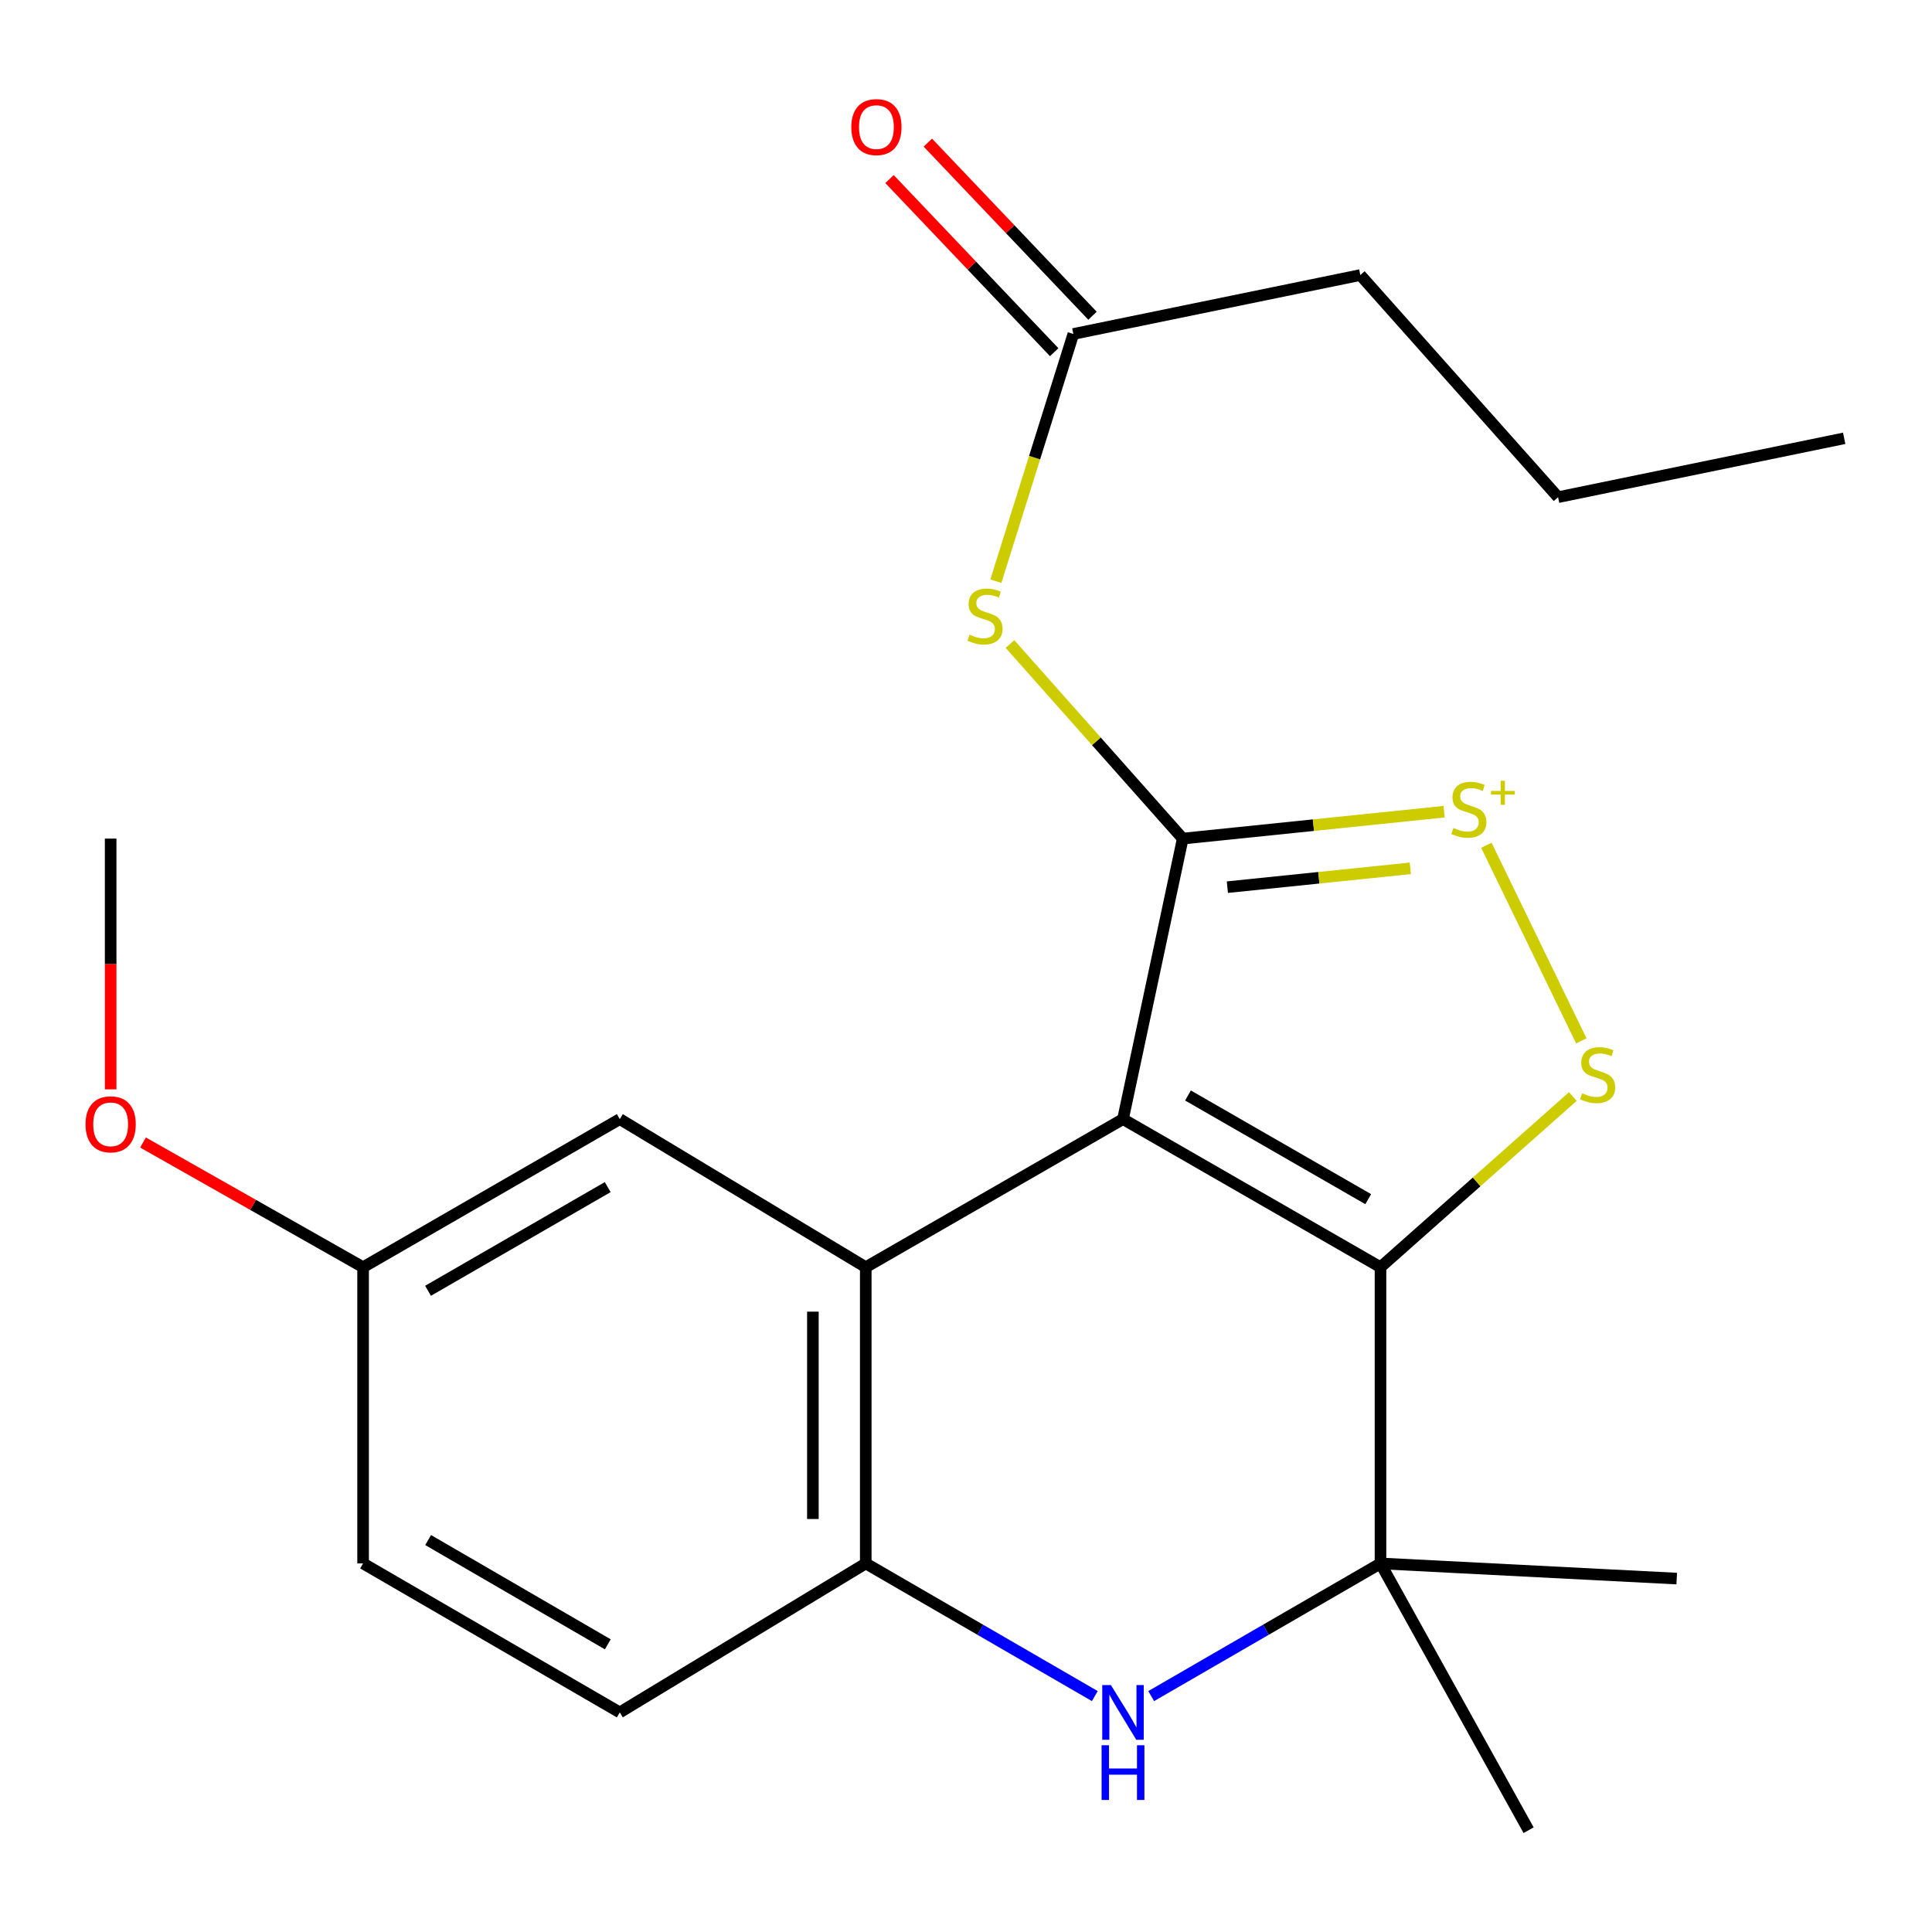 <?xml version='1.0' encoding='iso-8859-1'?>
<svg version='1.1' baseProfile='full'
              xmlns='http://www.w3.org/2000/svg'
                      xmlns:rdkit='http://www.rdkit.org/xml'
                      xmlns:xlink='http://www.w3.org/1999/xlink'
                  xml:space='preserve'
width='1000px' height='1000px' viewBox='0 0 1000 1000'>
<!-- END OF HEADER -->
<rect style='opacity:1.0;fill:#FFFFFF;stroke:none' width='1000' height='1000' x='0' y='0'> </rect>
<path class='bond-0' d='M 581.261,579.246 L 612.187,434.059' style='fill:none;fill-rule:evenodd;stroke:#000000;stroke-width:6px;stroke-linecap:butt;stroke-linejoin:miter;stroke-opacity:1' />
<path class='bond-1' d='M 581.261,579.246 L 714.543,655.907' style='fill:none;fill-rule:evenodd;stroke:#000000;stroke-width:6px;stroke-linecap:butt;stroke-linejoin:miter;stroke-opacity:1' />
<path class='bond-1' d='M 614.899,567.021 L 708.196,620.684' style='fill:none;fill-rule:evenodd;stroke:#000000;stroke-width:6px;stroke-linecap:butt;stroke-linejoin:miter;stroke-opacity:1' />
<path class='bond-3' d='M 581.261,579.246 L 448.116,655.907' style='fill:none;fill-rule:evenodd;stroke:#000000;stroke-width:6px;stroke-linecap:butt;stroke-linejoin:miter;stroke-opacity:1' />
<path class='bond-2' d='M 612.187,434.059 L 679.832,427.1' style='fill:none;fill-rule:evenodd;stroke:#000000;stroke-width:6px;stroke-linecap:butt;stroke-linejoin:miter;stroke-opacity:1' />
<path class='bond-2' d='M 679.832,427.1 L 747.477,420.141' style='fill:none;fill-rule:evenodd;stroke:#CCCC00;stroke-width:6px;stroke-linecap:butt;stroke-linejoin:miter;stroke-opacity:1' />
<path class='bond-2' d='M 635.281,459.195 L 682.633,454.324' style='fill:none;fill-rule:evenodd;stroke:#000000;stroke-width:6px;stroke-linecap:butt;stroke-linejoin:miter;stroke-opacity:1' />
<path class='bond-2' d='M 682.633,454.324 L 729.984,449.453' style='fill:none;fill-rule:evenodd;stroke:#CCCC00;stroke-width:6px;stroke-linecap:butt;stroke-linejoin:miter;stroke-opacity:1' />
<path class='bond-8' d='M 612.187,434.059 L 567.476,383.702' style='fill:none;fill-rule:evenodd;stroke:#000000;stroke-width:6px;stroke-linecap:butt;stroke-linejoin:miter;stroke-opacity:1' />
<path class='bond-8' d='M 567.476,383.702 L 522.765,333.346' style='fill:none;fill-rule:evenodd;stroke:#CCCC00;stroke-width:6px;stroke-linecap:butt;stroke-linejoin:miter;stroke-opacity:1' />
<path class='bond-4' d='M 714.543,655.907 L 764.321,611.732' style='fill:none;fill-rule:evenodd;stroke:#000000;stroke-width:6px;stroke-linecap:butt;stroke-linejoin:miter;stroke-opacity:1' />
<path class='bond-4' d='M 764.321,611.732 L 814.098,567.558' style='fill:none;fill-rule:evenodd;stroke:#CCCC00;stroke-width:6px;stroke-linecap:butt;stroke-linejoin:miter;stroke-opacity:1' />
<path class='bond-5' d='M 714.543,655.907 L 714.543,809.228' style='fill:none;fill-rule:evenodd;stroke:#000000;stroke-width:6px;stroke-linecap:butt;stroke-linejoin:miter;stroke-opacity:1' />
<path class='bond-22' d='M 769.352,437.521 L 818.482,538.749' style='fill:none;fill-rule:evenodd;stroke:#CCCC00;stroke-width:6px;stroke-linecap:butt;stroke-linejoin:miter;stroke-opacity:1' />
<path class='bond-7' d='M 448.116,655.907 L 448.116,809.228' style='fill:none;fill-rule:evenodd;stroke:#000000;stroke-width:6px;stroke-linecap:butt;stroke-linejoin:miter;stroke-opacity:1' />
<path class='bond-7' d='M 420.748,678.905 L 420.748,786.23' style='fill:none;fill-rule:evenodd;stroke:#000000;stroke-width:6px;stroke-linecap:butt;stroke-linejoin:miter;stroke-opacity:1' />
<path class='bond-10' d='M 448.116,655.907 L 320.794,579.246' style='fill:none;fill-rule:evenodd;stroke:#000000;stroke-width:6px;stroke-linecap:butt;stroke-linejoin:miter;stroke-opacity:1' />
<path class='bond-15' d='M 714.543,809.228 L 791.204,947.315' style='fill:none;fill-rule:evenodd;stroke:#000000;stroke-width:6px;stroke-linecap:butt;stroke-linejoin:miter;stroke-opacity:1' />
<path class='bond-16' d='M 714.543,809.228 L 867.865,817.074' style='fill:none;fill-rule:evenodd;stroke:#000000;stroke-width:6px;stroke-linecap:butt;stroke-linejoin:miter;stroke-opacity:1' />
<path class='bond-23' d='M 714.543,809.228 L 655.197,843.566' style='fill:none;fill-rule:evenodd;stroke:#000000;stroke-width:6px;stroke-linecap:butt;stroke-linejoin:miter;stroke-opacity:1' />
<path class='bond-23' d='M 655.197,843.566 L 595.851,877.904' style='fill:none;fill-rule:evenodd;stroke:#0000FF;stroke-width:6px;stroke-linecap:butt;stroke-linejoin:miter;stroke-opacity:1' />
<path class='bond-6' d='M 566.675,877.897 L 507.395,843.563' style='fill:none;fill-rule:evenodd;stroke:#0000FF;stroke-width:6px;stroke-linecap:butt;stroke-linejoin:miter;stroke-opacity:1' />
<path class='bond-6' d='M 507.395,843.563 L 448.116,809.228' style='fill:none;fill-rule:evenodd;stroke:#000000;stroke-width:6px;stroke-linecap:butt;stroke-linejoin:miter;stroke-opacity:1' />
<path class='bond-11' d='M 448.116,809.228 L 320.794,886.345' style='fill:none;fill-rule:evenodd;stroke:#000000;stroke-width:6px;stroke-linecap:butt;stroke-linejoin:miter;stroke-opacity:1' />
<path class='bond-9' d='M 515.455,300.836 L 535.51,236.849' style='fill:none;fill-rule:evenodd;stroke:#CCCC00;stroke-width:6px;stroke-linecap:butt;stroke-linejoin:miter;stroke-opacity:1' />
<path class='bond-9' d='M 535.51,236.849 L 555.566,172.862' style='fill:none;fill-rule:evenodd;stroke:#000000;stroke-width:6px;stroke-linecap:butt;stroke-linejoin:miter;stroke-opacity:1' />
<path class='bond-12' d='M 565.481,163.431 L 522.864,118.627' style='fill:none;fill-rule:evenodd;stroke:#000000;stroke-width:6px;stroke-linecap:butt;stroke-linejoin:miter;stroke-opacity:1' />
<path class='bond-12' d='M 522.864,118.627 L 480.248,73.824' style='fill:none;fill-rule:evenodd;stroke:#FF0000;stroke-width:6px;stroke-linecap:butt;stroke-linejoin:miter;stroke-opacity:1' />
<path class='bond-12' d='M 545.651,182.293 L 503.034,137.49' style='fill:none;fill-rule:evenodd;stroke:#000000;stroke-width:6px;stroke-linecap:butt;stroke-linejoin:miter;stroke-opacity:1' />
<path class='bond-12' d='M 503.034,137.49 L 460.418,92.686' style='fill:none;fill-rule:evenodd;stroke:#FF0000;stroke-width:6px;stroke-linecap:butt;stroke-linejoin:miter;stroke-opacity:1' />
<path class='bond-18' d='M 555.566,172.862 L 704.098,142.362' style='fill:none;fill-rule:evenodd;stroke:#000000;stroke-width:6px;stroke-linecap:butt;stroke-linejoin:miter;stroke-opacity:1' />
<path class='bond-13' d='M 320.794,579.246 L 187.938,655.907' style='fill:none;fill-rule:evenodd;stroke:#000000;stroke-width:6px;stroke-linecap:butt;stroke-linejoin:miter;stroke-opacity:1' />
<path class='bond-13' d='M 314.544,614.45 L 221.544,668.112' style='fill:none;fill-rule:evenodd;stroke:#000000;stroke-width:6px;stroke-linecap:butt;stroke-linejoin:miter;stroke-opacity:1' />
<path class='bond-24' d='M 320.794,886.345 L 187.938,809.228' style='fill:none;fill-rule:evenodd;stroke:#000000;stroke-width:6px;stroke-linecap:butt;stroke-linejoin:miter;stroke-opacity:1' />
<path class='bond-24' d='M 314.605,851.108 L 221.605,797.126' style='fill:none;fill-rule:evenodd;stroke:#000000;stroke-width:6px;stroke-linecap:butt;stroke-linejoin:miter;stroke-opacity:1' />
<path class='bond-14' d='M 187.938,655.907 L 187.938,809.228' style='fill:none;fill-rule:evenodd;stroke:#000000;stroke-width:6px;stroke-linecap:butt;stroke-linejoin:miter;stroke-opacity:1' />
<path class='bond-17' d='M 187.938,655.907 L 130.982,623.631' style='fill:none;fill-rule:evenodd;stroke:#000000;stroke-width:6px;stroke-linecap:butt;stroke-linejoin:miter;stroke-opacity:1' />
<path class='bond-17' d='M 130.982,623.631 L 74.025,591.356' style='fill:none;fill-rule:evenodd;stroke:#FF0000;stroke-width:6px;stroke-linecap:butt;stroke-linejoin:miter;stroke-opacity:1' />
<path class='bond-19' d='M 57.271,563.846 L 57.271,498.952' style='fill:none;fill-rule:evenodd;stroke:#FF0000;stroke-width:6px;stroke-linecap:butt;stroke-linejoin:miter;stroke-opacity:1' />
<path class='bond-19' d='M 57.271,498.952 L 57.271,434.059' style='fill:none;fill-rule:evenodd;stroke:#000000;stroke-width:6px;stroke-linecap:butt;stroke-linejoin:miter;stroke-opacity:1' />
<path class='bond-20' d='M 704.098,142.362 L 806.454,257.338' style='fill:none;fill-rule:evenodd;stroke:#000000;stroke-width:6px;stroke-linecap:butt;stroke-linejoin:miter;stroke-opacity:1' />
<path class='bond-21' d='M 806.454,257.338 L 954.545,226.868' style='fill:none;fill-rule:evenodd;stroke:#000000;stroke-width:6px;stroke-linecap:butt;stroke-linejoin:miter;stroke-opacity:1' />
<path  class='atom-3' d='M 752.278 428.544
Q 752.598 428.664, 753.918 429.224
Q 755.238 429.784, 756.678 430.144
Q 758.158 430.464, 759.598 430.464
Q 762.278 430.464, 763.838 429.184
Q 765.398 427.864, 765.398 425.584
Q 765.398 424.024, 764.598 423.064
Q 763.838 422.104, 762.638 421.584
Q 761.438 421.064, 759.438 420.464
Q 756.918 419.704, 755.398 418.984
Q 753.918 418.264, 752.838 416.744
Q 751.798 415.224, 751.798 412.664
Q 751.798 409.104, 754.198 406.904
Q 756.638 404.704, 761.438 404.704
Q 764.718 404.704, 768.438 406.264
L 767.518 409.344
Q 764.118 407.944, 761.558 407.944
Q 758.798 407.944, 757.278 409.104
Q 755.758 410.224, 755.798 412.184
Q 755.798 413.704, 756.558 414.624
Q 757.358 415.544, 758.478 416.064
Q 759.638 416.584, 761.558 417.184
Q 764.118 417.984, 765.638 418.784
Q 767.158 419.584, 768.238 421.224
Q 769.358 422.824, 769.358 425.584
Q 769.358 429.504, 766.718 431.624
Q 764.118 433.704, 759.758 433.704
Q 757.238 433.704, 755.318 433.144
Q 753.438 432.624, 751.198 431.704
L 752.278 428.544
' fill='#CCCC00'/>
<path  class='atom-3' d='M 771.734 409.389
L 776.724 409.389
L 776.724 404.135
L 778.942 404.135
L 778.942 409.389
L 784.063 409.389
L 784.063 411.29
L 778.942 411.29
L 778.942 416.57
L 776.724 416.57
L 776.724 411.29
L 771.734 411.29
L 771.734 409.389
' fill='#CCCC00'/>
<path  class='atom-5' d='M 818.935 565.886
Q 819.255 566.006, 820.575 566.566
Q 821.895 567.126, 823.335 567.486
Q 824.815 567.806, 826.255 567.806
Q 828.935 567.806, 830.495 566.526
Q 832.055 565.206, 832.055 562.926
Q 832.055 561.366, 831.255 560.406
Q 830.495 559.446, 829.295 558.926
Q 828.095 558.406, 826.095 557.806
Q 823.575 557.046, 822.055 556.326
Q 820.575 555.606, 819.495 554.086
Q 818.455 552.566, 818.455 550.006
Q 818.455 546.446, 820.855 544.246
Q 823.295 542.046, 828.095 542.046
Q 831.375 542.046, 835.095 543.606
L 834.175 546.686
Q 830.775 545.286, 828.215 545.286
Q 825.455 545.286, 823.935 546.446
Q 822.415 547.566, 822.455 549.526
Q 822.455 551.046, 823.215 551.966
Q 824.015 552.886, 825.135 553.406
Q 826.295 553.926, 828.215 554.526
Q 830.775 555.326, 832.295 556.126
Q 833.815 556.926, 834.895 558.566
Q 836.015 560.166, 836.015 562.926
Q 836.015 566.846, 833.375 568.966
Q 830.775 571.046, 826.415 571.046
Q 823.895 571.046, 821.975 570.486
Q 820.095 569.966, 817.855 569.046
L 818.935 565.886
' fill='#CCCC00'/>
<path  class='atom-7' d='M 575.001 872.185
L 584.281 887.185
Q 585.201 888.665, 586.681 891.345
Q 588.161 894.025, 588.241 894.185
L 588.241 872.185
L 592.001 872.185
L 592.001 900.505
L 588.121 900.505
L 578.161 884.105
Q 577.001 882.185, 575.761 879.985
Q 574.561 877.785, 574.201 877.105
L 574.201 900.505
L 570.521 900.505
L 570.521 872.185
L 575.001 872.185
' fill='#0000FF'/>
<path  class='atom-7' d='M 570.181 903.337
L 574.021 903.337
L 574.021 915.377
L 588.501 915.377
L 588.501 903.337
L 592.341 903.337
L 592.341 931.657
L 588.501 931.657
L 588.501 918.577
L 574.021 918.577
L 574.021 931.657
L 570.181 931.657
L 570.181 903.337
' fill='#0000FF'/>
<path  class='atom-9' d='M 501.831 328.499
Q 502.151 328.619, 503.471 329.179
Q 504.791 329.739, 506.231 330.099
Q 507.711 330.419, 509.151 330.419
Q 511.831 330.419, 513.391 329.139
Q 514.951 327.819, 514.951 325.539
Q 514.951 323.979, 514.151 323.019
Q 513.391 322.059, 512.191 321.539
Q 510.991 321.019, 508.991 320.419
Q 506.471 319.659, 504.951 318.939
Q 503.471 318.219, 502.391 316.699
Q 501.351 315.179, 501.351 312.619
Q 501.351 309.059, 503.751 306.859
Q 506.191 304.659, 510.991 304.659
Q 514.271 304.659, 517.991 306.219
L 517.071 309.299
Q 513.671 307.899, 511.111 307.899
Q 508.351 307.899, 506.831 309.059
Q 505.311 310.179, 505.351 312.139
Q 505.351 313.659, 506.111 314.579
Q 506.911 315.499, 508.031 316.019
Q 509.191 316.539, 511.111 317.139
Q 513.671 317.939, 515.191 318.739
Q 516.711 319.539, 517.791 321.179
Q 518.911 322.779, 518.911 325.539
Q 518.911 329.459, 516.271 331.579
Q 513.671 333.659, 509.311 333.659
Q 506.791 333.659, 504.871 333.099
Q 502.991 332.579, 500.751 331.659
L 501.831 328.499
' fill='#CCCC00'/>
<path  class='atom-13' d='M 440.635 65.781
Q 440.635 58.981, 443.995 55.181
Q 447.355 51.381, 453.635 51.381
Q 459.915 51.381, 463.275 55.181
Q 466.635 58.981, 466.635 65.781
Q 466.635 72.661, 463.235 76.581
Q 459.835 80.461, 453.635 80.461
Q 447.395 80.461, 443.995 76.581
Q 440.635 72.701, 440.635 65.781
M 453.635 77.261
Q 457.955 77.261, 460.275 74.381
Q 462.635 71.461, 462.635 65.781
Q 462.635 60.221, 460.275 57.421
Q 457.955 54.581, 453.635 54.581
Q 449.315 54.581, 446.955 57.381
Q 444.635 60.181, 444.635 65.781
Q 444.635 71.501, 446.955 74.381
Q 449.315 77.261, 453.635 77.261
' fill='#FF0000'/>
<path  class='atom-18' d='M 44.271 581.941
Q 44.271 575.141, 47.631 571.341
Q 50.991 567.541, 57.271 567.541
Q 63.551 567.541, 66.911 571.341
Q 70.271 575.141, 70.271 581.941
Q 70.271 588.821, 66.871 592.741
Q 63.471 596.621, 57.271 596.621
Q 51.031 596.621, 47.631 592.741
Q 44.271 588.861, 44.271 581.941
M 57.271 593.421
Q 61.591 593.421, 63.911 590.541
Q 66.271 587.621, 66.271 581.941
Q 66.271 576.381, 63.911 573.581
Q 61.591 570.741, 57.271 570.741
Q 52.951 570.741, 50.591 573.541
Q 48.271 576.341, 48.271 581.941
Q 48.271 587.661, 50.591 590.541
Q 52.951 593.421, 57.271 593.421
' fill='#FF0000'/>
</svg>
